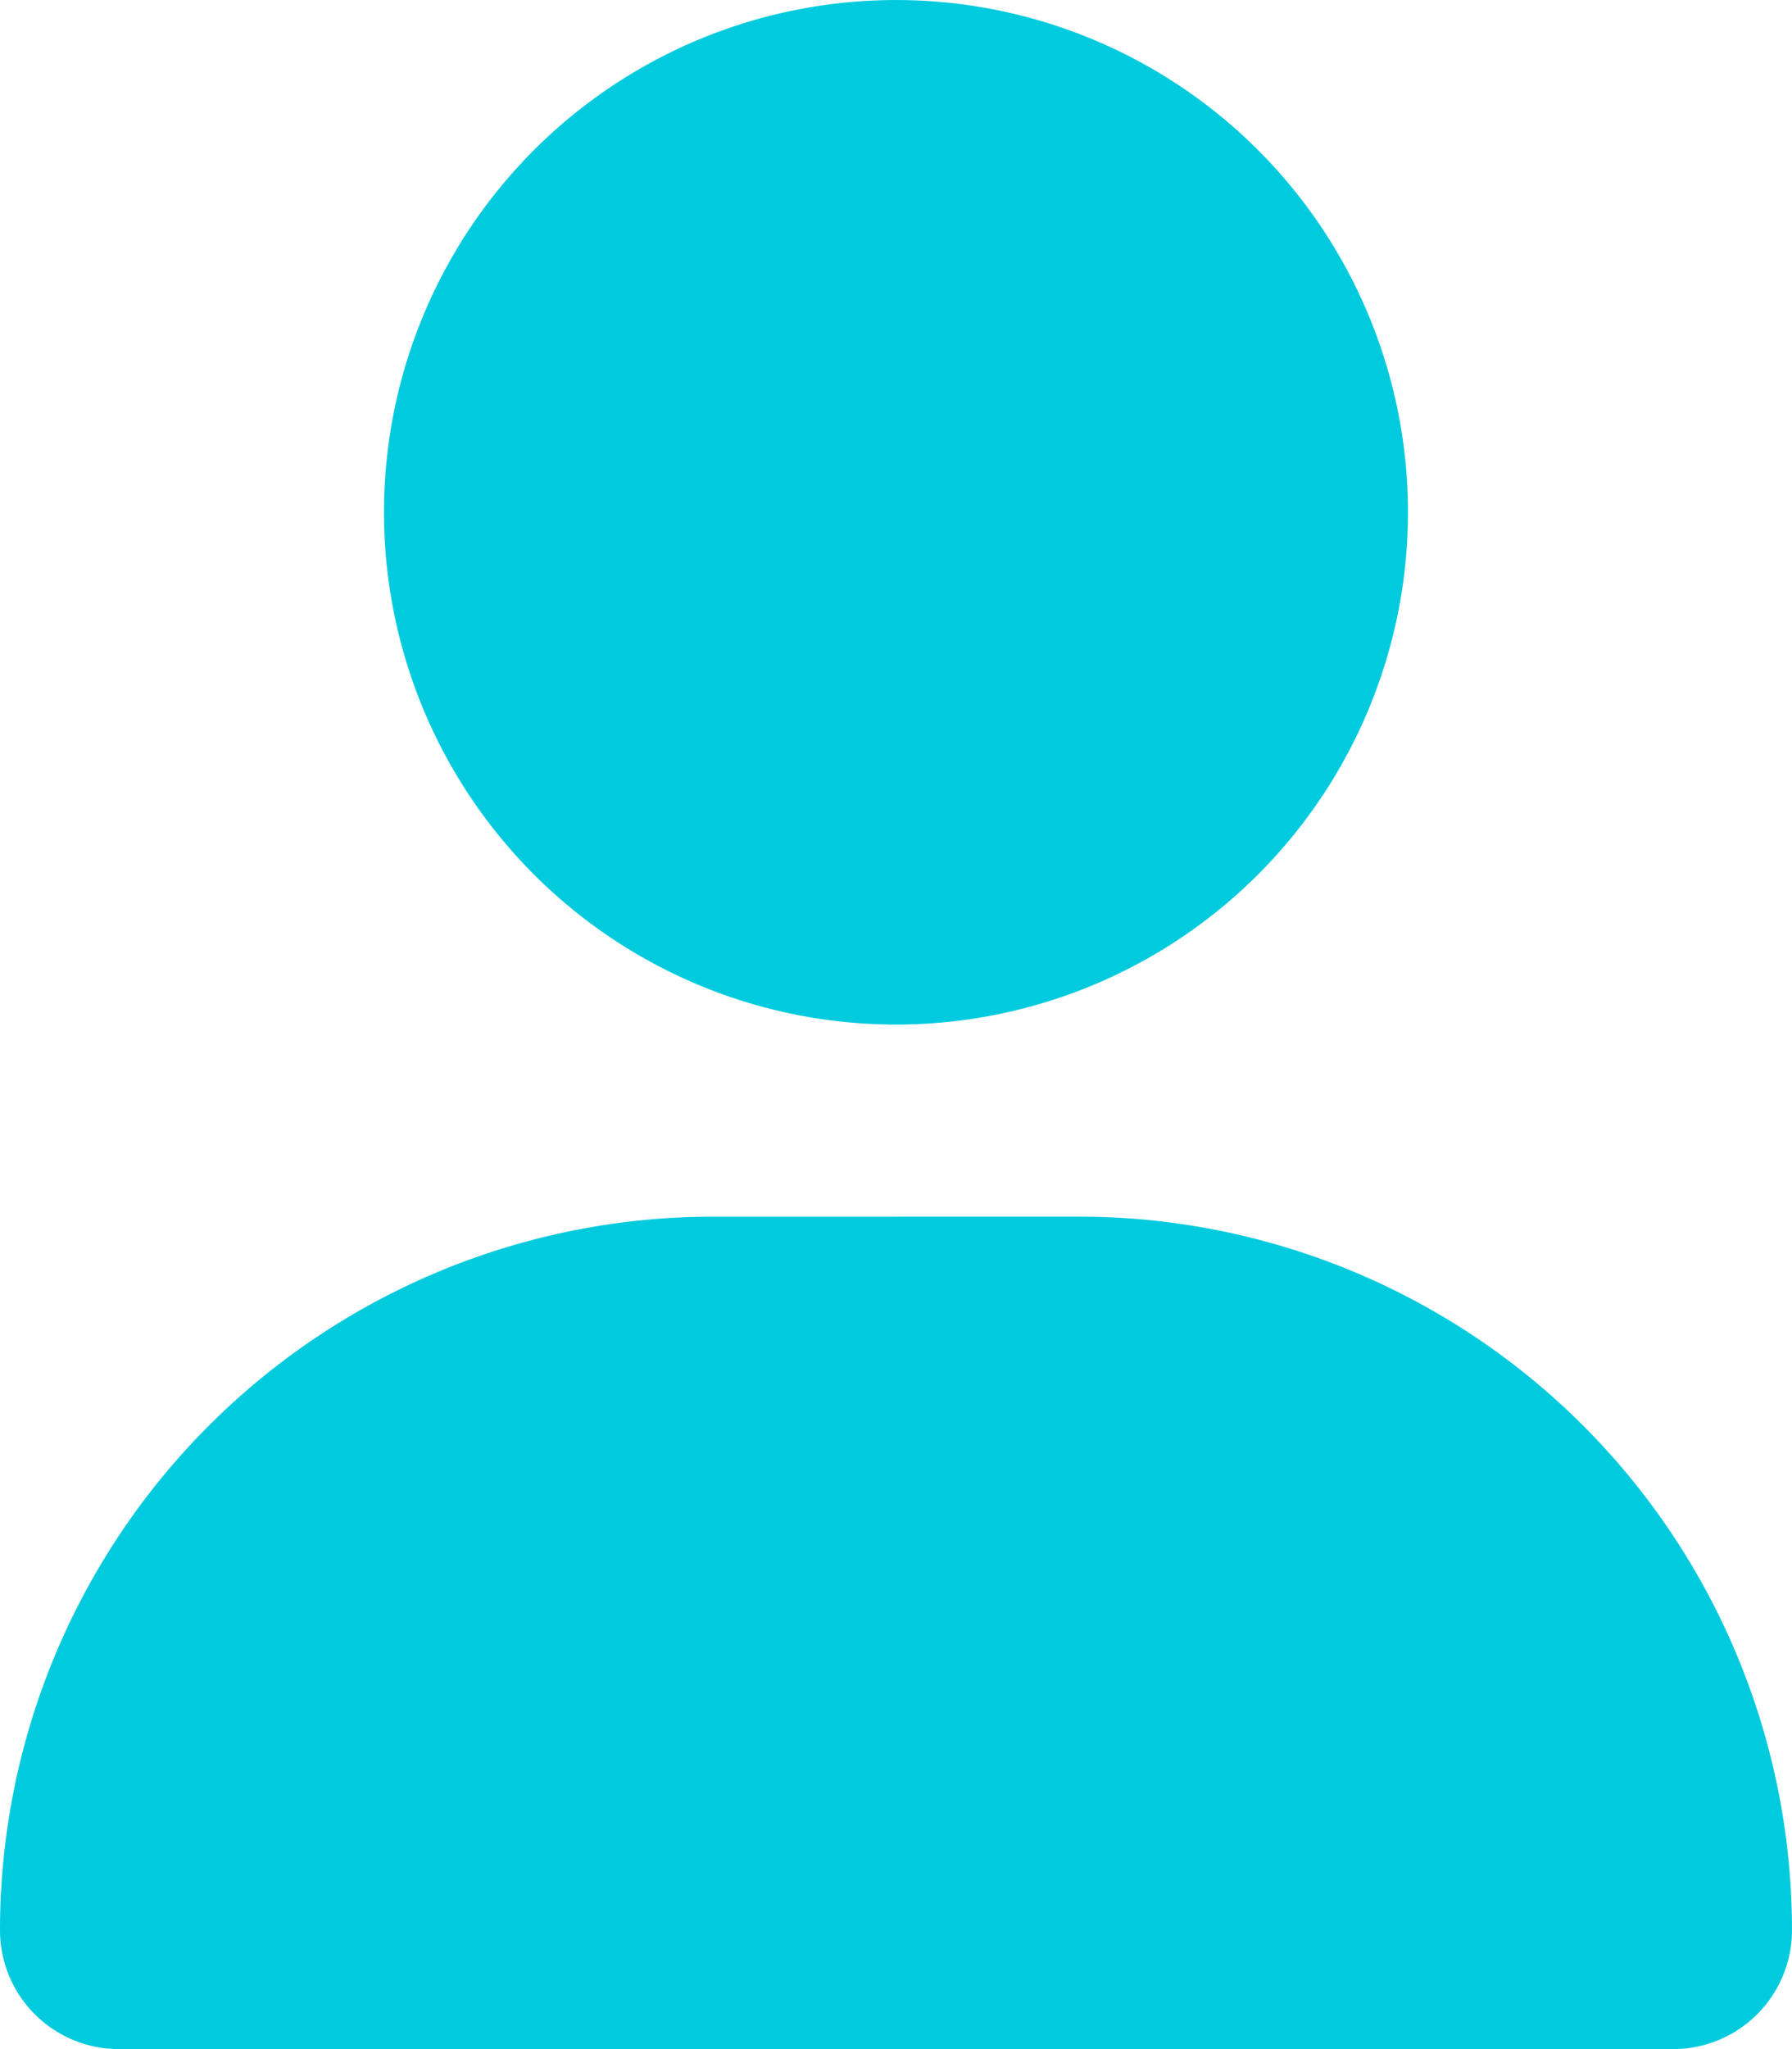<?xml version="1.0" encoding="UTF-8"?>
<svg xmlns="http://www.w3.org/2000/svg" width="59.785" height="68.326" viewBox="0 0 59.785 68.326">
  <path id="user-solid" d="M29.892,34.163A17.081,17.081,0,1,0,12.811,17.081,17.081,17.081,0,0,0,29.892,34.163Zm-6.1,6.406A23.789,23.789,0,0,0,0,64.362a3.964,3.964,0,0,0,3.963,3.963H55.821a3.964,3.964,0,0,0,3.963-3.963A23.789,23.789,0,0,0,35.991,40.568Z" fill="#00cbde"></path>
</svg>
